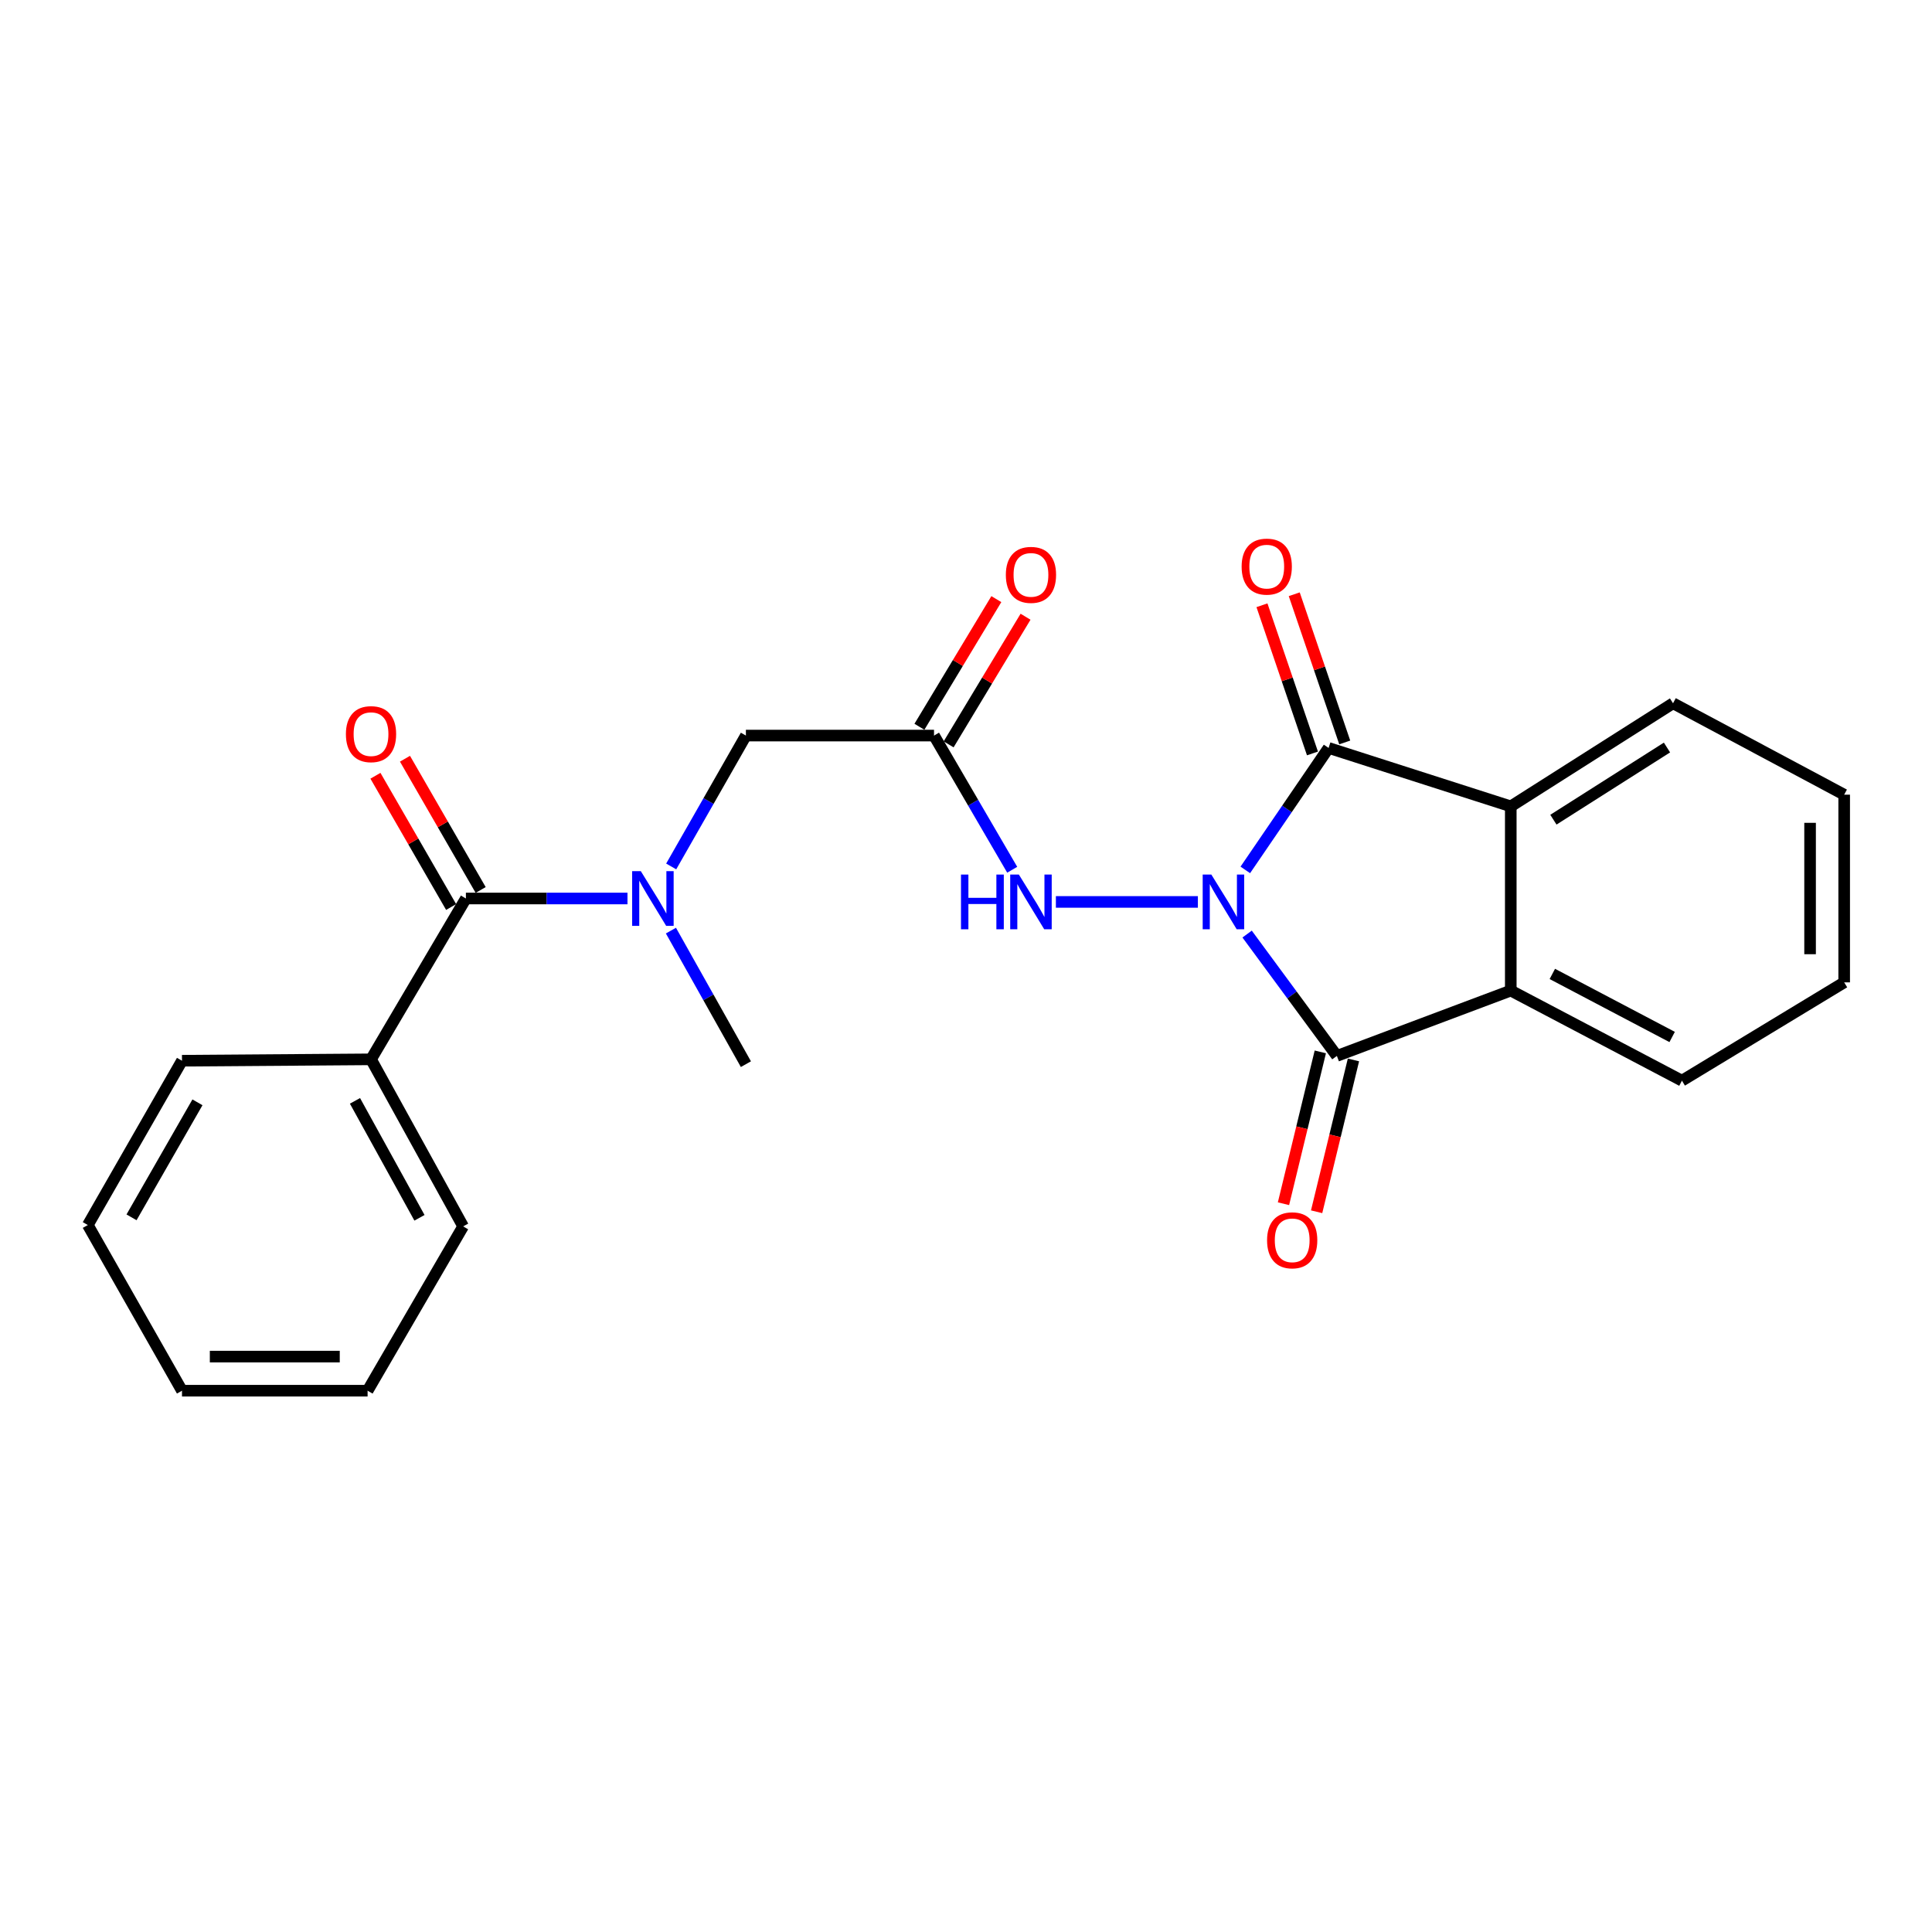 <?xml version='1.0' encoding='iso-8859-1'?>
<svg version='1.1' baseProfile='full'
              xmlns='http://www.w3.org/2000/svg'
                      xmlns:rdkit='http://www.rdkit.org/xml'
                      xmlns:xlink='http://www.w3.org/1999/xlink'
                  xml:space='preserve'
width='1000px' height='1000px' viewBox='0 0 1000 1000'>
<!-- END OF HEADER -->
<rect style='opacity:1.0;fill:#FFFFFF;stroke:none' width='1000' height='1000' x='0' y='0'> </rect>
<path class='bond-0' d='M 644.569,450.262 L 666.125,418.698' style='fill:none;fill-rule:evenodd;stroke:#0000FF;stroke-width:6px;stroke-linecap:butt;stroke-linejoin:miter;stroke-opacity:1' />
<path class='bond-0' d='M 666.125,418.698 L 687.682,387.134' style='fill:none;fill-rule:evenodd;stroke:#000000;stroke-width:6px;stroke-linecap:butt;stroke-linejoin:miter;stroke-opacity:1' />
<path class='bond-1' d='M 645.505,483.47 L 668.736,515.003' style='fill:none;fill-rule:evenodd;stroke:#0000FF;stroke-width:6px;stroke-linecap:butt;stroke-linejoin:miter;stroke-opacity:1' />
<path class='bond-1' d='M 668.736,515.003 L 691.967,546.536' style='fill:none;fill-rule:evenodd;stroke:#000000;stroke-width:6px;stroke-linecap:butt;stroke-linejoin:miter;stroke-opacity:1' />
<path class='bond-4' d='M 620.02,466.835 L 546.524,466.835' style='fill:none;fill-rule:evenodd;stroke:#0000FF;stroke-width:6px;stroke-linecap:butt;stroke-linejoin:miter;stroke-opacity:1' />
<path class='bond-3' d='M 687.682,387.134 L 781.974,417.375' style='fill:none;fill-rule:evenodd;stroke:#000000;stroke-width:6px;stroke-linecap:butt;stroke-linejoin:miter;stroke-opacity:1' />
<path class='bond-10' d='M 696.035,384.287 L 682.966,345.938' style='fill:none;fill-rule:evenodd;stroke:#000000;stroke-width:6px;stroke-linecap:butt;stroke-linejoin:miter;stroke-opacity:1' />
<path class='bond-10' d='M 682.966,345.938 L 669.896,307.589' style='fill:none;fill-rule:evenodd;stroke:#FF0000;stroke-width:6px;stroke-linecap:butt;stroke-linejoin:miter;stroke-opacity:1' />
<path class='bond-10' d='M 679.329,389.981 L 666.259,351.632' style='fill:none;fill-rule:evenodd;stroke:#000000;stroke-width:6px;stroke-linecap:butt;stroke-linejoin:miter;stroke-opacity:1' />
<path class='bond-10' d='M 666.259,351.632 L 653.189,313.283' style='fill:none;fill-rule:evenodd;stroke:#FF0000;stroke-width:6px;stroke-linecap:butt;stroke-linejoin:miter;stroke-opacity:1' />
<path class='bond-2' d='M 691.967,546.536 L 781.974,512.726' style='fill:none;fill-rule:evenodd;stroke:#000000;stroke-width:6px;stroke-linecap:butt;stroke-linejoin:miter;stroke-opacity:1' />
<path class='bond-9' d='M 683.391,544.456 L 673.859,583.75' style='fill:none;fill-rule:evenodd;stroke:#000000;stroke-width:6px;stroke-linecap:butt;stroke-linejoin:miter;stroke-opacity:1' />
<path class='bond-9' d='M 673.859,583.75 L 664.328,623.043' style='fill:none;fill-rule:evenodd;stroke:#FF0000;stroke-width:6px;stroke-linecap:butt;stroke-linejoin:miter;stroke-opacity:1' />
<path class='bond-9' d='M 700.544,548.617 L 691.012,587.91' style='fill:none;fill-rule:evenodd;stroke:#000000;stroke-width:6px;stroke-linecap:butt;stroke-linejoin:miter;stroke-opacity:1' />
<path class='bond-9' d='M 691.012,587.91 L 681.481,627.204' style='fill:none;fill-rule:evenodd;stroke:#FF0000;stroke-width:6px;stroke-linecap:butt;stroke-linejoin:miter;stroke-opacity:1' />
<path class='bond-14' d='M 781.974,512.726 L 870.569,559.352' style='fill:none;fill-rule:evenodd;stroke:#000000;stroke-width:6px;stroke-linecap:butt;stroke-linejoin:miter;stroke-opacity:1' />
<path class='bond-14' d='M 803.484,504.101 L 865.5,536.739' style='fill:none;fill-rule:evenodd;stroke:#000000;stroke-width:6px;stroke-linecap:butt;stroke-linejoin:miter;stroke-opacity:1' />
<path class='bond-24' d='M 781.974,512.726 L 781.974,417.375' style='fill:none;fill-rule:evenodd;stroke:#000000;stroke-width:6px;stroke-linecap:butt;stroke-linejoin:miter;stroke-opacity:1' />
<path class='bond-15' d='M 781.974,417.375 L 865.96,364.012' style='fill:none;fill-rule:evenodd;stroke:#000000;stroke-width:6px;stroke-linecap:butt;stroke-linejoin:miter;stroke-opacity:1' />
<path class='bond-15' d='M 804.038,424.268 L 862.828,386.914' style='fill:none;fill-rule:evenodd;stroke:#000000;stroke-width:6px;stroke-linecap:butt;stroke-linejoin:miter;stroke-opacity:1' />
<path class='bond-6' d='M 523.921,450.184 L 503.684,415.457' style='fill:none;fill-rule:evenodd;stroke:#0000FF;stroke-width:6px;stroke-linecap:butt;stroke-linejoin:miter;stroke-opacity:1' />
<path class='bond-6' d='M 503.684,415.457 L 483.448,380.731' style='fill:none;fill-rule:evenodd;stroke:#000000;stroke-width:6px;stroke-linecap:butt;stroke-linejoin:miter;stroke-opacity:1' />
<path class='bond-5' d='M 241.148,465.06 L 282.964,465.06' style='fill:none;fill-rule:evenodd;stroke:#000000;stroke-width:6px;stroke-linecap:butt;stroke-linejoin:miter;stroke-opacity:1' />
<path class='bond-5' d='M 282.964,465.06 L 324.781,465.06' style='fill:none;fill-rule:evenodd;stroke:#0000FF;stroke-width:6px;stroke-linecap:butt;stroke-linejoin:miter;stroke-opacity:1' />
<path class='bond-11' d='M 248.793,460.651 L 229.204,426.684' style='fill:none;fill-rule:evenodd;stroke:#000000;stroke-width:6px;stroke-linecap:butt;stroke-linejoin:miter;stroke-opacity:1' />
<path class='bond-11' d='M 229.204,426.684 L 209.615,392.716' style='fill:none;fill-rule:evenodd;stroke:#FF0000;stroke-width:6px;stroke-linecap:butt;stroke-linejoin:miter;stroke-opacity:1' />
<path class='bond-11' d='M 233.503,469.469 L 213.914,435.501' style='fill:none;fill-rule:evenodd;stroke:#000000;stroke-width:6px;stroke-linecap:butt;stroke-linejoin:miter;stroke-opacity:1' />
<path class='bond-11' d='M 213.914,435.501 L 194.325,401.533' style='fill:none;fill-rule:evenodd;stroke:#FF0000;stroke-width:6px;stroke-linecap:butt;stroke-linejoin:miter;stroke-opacity:1' />
<path class='bond-13' d='M 241.148,465.06 L 192.041,548.311' style='fill:none;fill-rule:evenodd;stroke:#000000;stroke-width:6px;stroke-linecap:butt;stroke-linejoin:miter;stroke-opacity:1' />
<path class='bond-8' d='M 483.448,380.731 L 386.077,380.731' style='fill:none;fill-rule:evenodd;stroke:#000000;stroke-width:6px;stroke-linecap:butt;stroke-linejoin:miter;stroke-opacity:1' />
<path class='bond-12' d='M 491.007,385.286 L 510.915,352.251' style='fill:none;fill-rule:evenodd;stroke:#000000;stroke-width:6px;stroke-linecap:butt;stroke-linejoin:miter;stroke-opacity:1' />
<path class='bond-12' d='M 510.915,352.251 L 530.823,319.216' style='fill:none;fill-rule:evenodd;stroke:#FF0000;stroke-width:6px;stroke-linecap:butt;stroke-linejoin:miter;stroke-opacity:1' />
<path class='bond-12' d='M 475.889,376.176 L 495.797,343.14' style='fill:none;fill-rule:evenodd;stroke:#000000;stroke-width:6px;stroke-linecap:butt;stroke-linejoin:miter;stroke-opacity:1' />
<path class='bond-12' d='M 495.797,343.14 L 515.706,310.105' style='fill:none;fill-rule:evenodd;stroke:#FF0000;stroke-width:6px;stroke-linecap:butt;stroke-linejoin:miter;stroke-opacity:1' />
<path class='bond-7' d='M 347.409,448.473 L 366.743,414.602' style='fill:none;fill-rule:evenodd;stroke:#0000FF;stroke-width:6px;stroke-linecap:butt;stroke-linejoin:miter;stroke-opacity:1' />
<path class='bond-7' d='M 366.743,414.602 L 386.077,380.731' style='fill:none;fill-rule:evenodd;stroke:#000000;stroke-width:6px;stroke-linecap:butt;stroke-linejoin:miter;stroke-opacity:1' />
<path class='bond-16' d='M 347.269,481.679 L 366.673,516.245' style='fill:none;fill-rule:evenodd;stroke:#0000FF;stroke-width:6px;stroke-linecap:butt;stroke-linejoin:miter;stroke-opacity:1' />
<path class='bond-16' d='M 366.673,516.245 L 386.077,550.811' style='fill:none;fill-rule:evenodd;stroke:#000000;stroke-width:6px;stroke-linecap:butt;stroke-linejoin:miter;stroke-opacity:1' />
<path class='bond-17' d='M 192.041,548.311 L 239.726,634.778' style='fill:none;fill-rule:evenodd;stroke:#000000;stroke-width:6px;stroke-linecap:butt;stroke-linejoin:miter;stroke-opacity:1' />
<path class='bond-17' d='M 183.738,569.805 L 217.117,630.332' style='fill:none;fill-rule:evenodd;stroke:#000000;stroke-width:6px;stroke-linecap:butt;stroke-linejoin:miter;stroke-opacity:1' />
<path class='bond-18' d='M 192.041,548.311 L 94.199,549.027' style='fill:none;fill-rule:evenodd;stroke:#000000;stroke-width:6px;stroke-linecap:butt;stroke-linejoin:miter;stroke-opacity:1' />
<path class='bond-19' d='M 870.569,559.352 L 954.545,508.47' style='fill:none;fill-rule:evenodd;stroke:#000000;stroke-width:6px;stroke-linecap:butt;stroke-linejoin:miter;stroke-opacity:1' />
<path class='bond-20' d='M 865.96,364.012 L 954.545,411.325' style='fill:none;fill-rule:evenodd;stroke:#000000;stroke-width:6px;stroke-linecap:butt;stroke-linejoin:miter;stroke-opacity:1' />
<path class='bond-21' d='M 239.726,634.778 L 190.266,719.823' style='fill:none;fill-rule:evenodd;stroke:#000000;stroke-width:6px;stroke-linecap:butt;stroke-linejoin:miter;stroke-opacity:1' />
<path class='bond-22' d='M 94.199,549.027 L 45.455,634.072' style='fill:none;fill-rule:evenodd;stroke:#000000;stroke-width:6px;stroke-linecap:butt;stroke-linejoin:miter;stroke-opacity:1' />
<path class='bond-22' d='M 102.201,570.561 L 68.08,630.092' style='fill:none;fill-rule:evenodd;stroke:#000000;stroke-width:6px;stroke-linecap:butt;stroke-linejoin:miter;stroke-opacity:1' />
<path class='bond-25' d='M 954.545,508.47 L 954.545,411.325' style='fill:none;fill-rule:evenodd;stroke:#000000;stroke-width:6px;stroke-linecap:butt;stroke-linejoin:miter;stroke-opacity:1' />
<path class='bond-25' d='M 936.895,493.898 L 936.895,425.897' style='fill:none;fill-rule:evenodd;stroke:#000000;stroke-width:6px;stroke-linecap:butt;stroke-linejoin:miter;stroke-opacity:1' />
<path class='bond-26' d='M 190.266,719.823 L 94.199,719.823' style='fill:none;fill-rule:evenodd;stroke:#000000;stroke-width:6px;stroke-linecap:butt;stroke-linejoin:miter;stroke-opacity:1' />
<path class='bond-26' d='M 175.856,702.173 L 108.609,702.173' style='fill:none;fill-rule:evenodd;stroke:#000000;stroke-width:6px;stroke-linecap:butt;stroke-linejoin:miter;stroke-opacity:1' />
<path class='bond-23' d='M 45.455,634.072 L 94.199,719.823' style='fill:none;fill-rule:evenodd;stroke:#000000;stroke-width:6px;stroke-linecap:butt;stroke-linejoin:miter;stroke-opacity:1' />
<path  class='atom-0' d='M 626.99 452.675
L 636.27 467.675
Q 637.19 469.155, 638.67 471.835
Q 640.15 474.515, 640.23 474.675
L 640.23 452.675
L 643.99 452.675
L 643.99 480.995
L 640.11 480.995
L 630.15 464.595
Q 628.99 462.675, 627.75 460.475
Q 626.55 458.275, 626.19 457.595
L 626.19 480.995
L 622.51 480.995
L 622.51 452.675
L 626.99 452.675
' fill='#0000FF'/>
<path  class='atom-5' d='M 497.404 452.675
L 501.244 452.675
L 501.244 464.715
L 515.724 464.715
L 515.724 452.675
L 519.564 452.675
L 519.564 480.995
L 515.724 480.995
L 515.724 467.915
L 501.244 467.915
L 501.244 480.995
L 497.404 480.995
L 497.404 452.675
' fill='#0000FF'/>
<path  class='atom-5' d='M 527.364 452.675
L 536.644 467.675
Q 537.564 469.155, 539.044 471.835
Q 540.524 474.515, 540.604 474.675
L 540.604 452.675
L 544.364 452.675
L 544.364 480.995
L 540.484 480.995
L 530.524 464.595
Q 529.364 462.675, 528.124 460.475
Q 526.924 458.275, 526.564 457.595
L 526.564 480.995
L 522.884 480.995
L 522.884 452.675
L 527.364 452.675
' fill='#0000FF'/>
<path  class='atom-8' d='M 331.68 450.9
L 340.96 465.9
Q 341.88 467.38, 343.36 470.06
Q 344.84 472.74, 344.92 472.9
L 344.92 450.9
L 348.68 450.9
L 348.68 479.22
L 344.8 479.22
L 334.84 462.82
Q 333.68 460.9, 332.44 458.7
Q 331.24 456.5, 330.88 455.82
L 330.88 479.22
L 327.2 479.22
L 327.2 450.9
L 331.68 450.9
' fill='#0000FF'/>
<path  class='atom-10' d='M 655.835 641.977
Q 655.835 635.177, 659.195 631.377
Q 662.555 627.577, 668.835 627.577
Q 675.115 627.577, 678.475 631.377
Q 681.835 635.177, 681.835 641.977
Q 681.835 648.857, 678.435 652.777
Q 675.035 656.657, 668.835 656.657
Q 662.595 656.657, 659.195 652.777
Q 655.835 648.897, 655.835 641.977
M 668.835 653.457
Q 673.155 653.457, 675.475 650.577
Q 677.835 647.657, 677.835 641.977
Q 677.835 636.417, 675.475 633.617
Q 673.155 630.777, 668.835 630.777
Q 664.515 630.777, 662.155 633.577
Q 659.835 636.377, 659.835 641.977
Q 659.835 647.697, 662.155 650.577
Q 664.515 653.457, 668.835 653.457
' fill='#FF0000'/>
<path  class='atom-11' d='M 642.666 293.275
Q 642.666 286.475, 646.026 282.675
Q 649.386 278.875, 655.666 278.875
Q 661.946 278.875, 665.306 282.675
Q 668.666 286.475, 668.666 293.275
Q 668.666 300.155, 665.266 304.075
Q 661.866 307.955, 655.666 307.955
Q 649.426 307.955, 646.026 304.075
Q 642.666 300.195, 642.666 293.275
M 655.666 304.755
Q 659.986 304.755, 662.306 301.875
Q 664.666 298.955, 664.666 293.275
Q 664.666 287.715, 662.306 284.915
Q 659.986 282.075, 655.666 282.075
Q 651.346 282.075, 648.986 284.875
Q 646.666 287.675, 646.666 293.275
Q 646.666 298.995, 648.986 301.875
Q 651.346 304.755, 655.666 304.755
' fill='#FF0000'/>
<path  class='atom-12' d='M 179.041 379.987
Q 179.041 373.187, 182.401 369.387
Q 185.761 365.587, 192.041 365.587
Q 198.321 365.587, 201.681 369.387
Q 205.041 373.187, 205.041 379.987
Q 205.041 386.867, 201.641 390.787
Q 198.241 394.667, 192.041 394.667
Q 185.801 394.667, 182.401 390.787
Q 179.041 386.907, 179.041 379.987
M 192.041 391.467
Q 196.361 391.467, 198.681 388.587
Q 201.041 385.667, 201.041 379.987
Q 201.041 374.427, 198.681 371.627
Q 196.361 368.787, 192.041 368.787
Q 187.721 368.787, 185.361 371.587
Q 183.041 374.387, 183.041 379.987
Q 183.041 385.707, 185.361 388.587
Q 187.721 391.467, 192.041 391.467
' fill='#FF0000'/>
<path  class='atom-13' d='M 520.624 297.55
Q 520.624 290.75, 523.984 286.95
Q 527.344 283.15, 533.624 283.15
Q 539.904 283.15, 543.264 286.95
Q 546.624 290.75, 546.624 297.55
Q 546.624 304.43, 543.224 308.35
Q 539.824 312.23, 533.624 312.23
Q 527.384 312.23, 523.984 308.35
Q 520.624 304.47, 520.624 297.55
M 533.624 309.03
Q 537.944 309.03, 540.264 306.15
Q 542.624 303.23, 542.624 297.55
Q 542.624 291.99, 540.264 289.19
Q 537.944 286.35, 533.624 286.35
Q 529.304 286.35, 526.944 289.15
Q 524.624 291.95, 524.624 297.55
Q 524.624 303.27, 526.944 306.15
Q 529.304 309.03, 533.624 309.03
' fill='#FF0000'/>
</svg>
